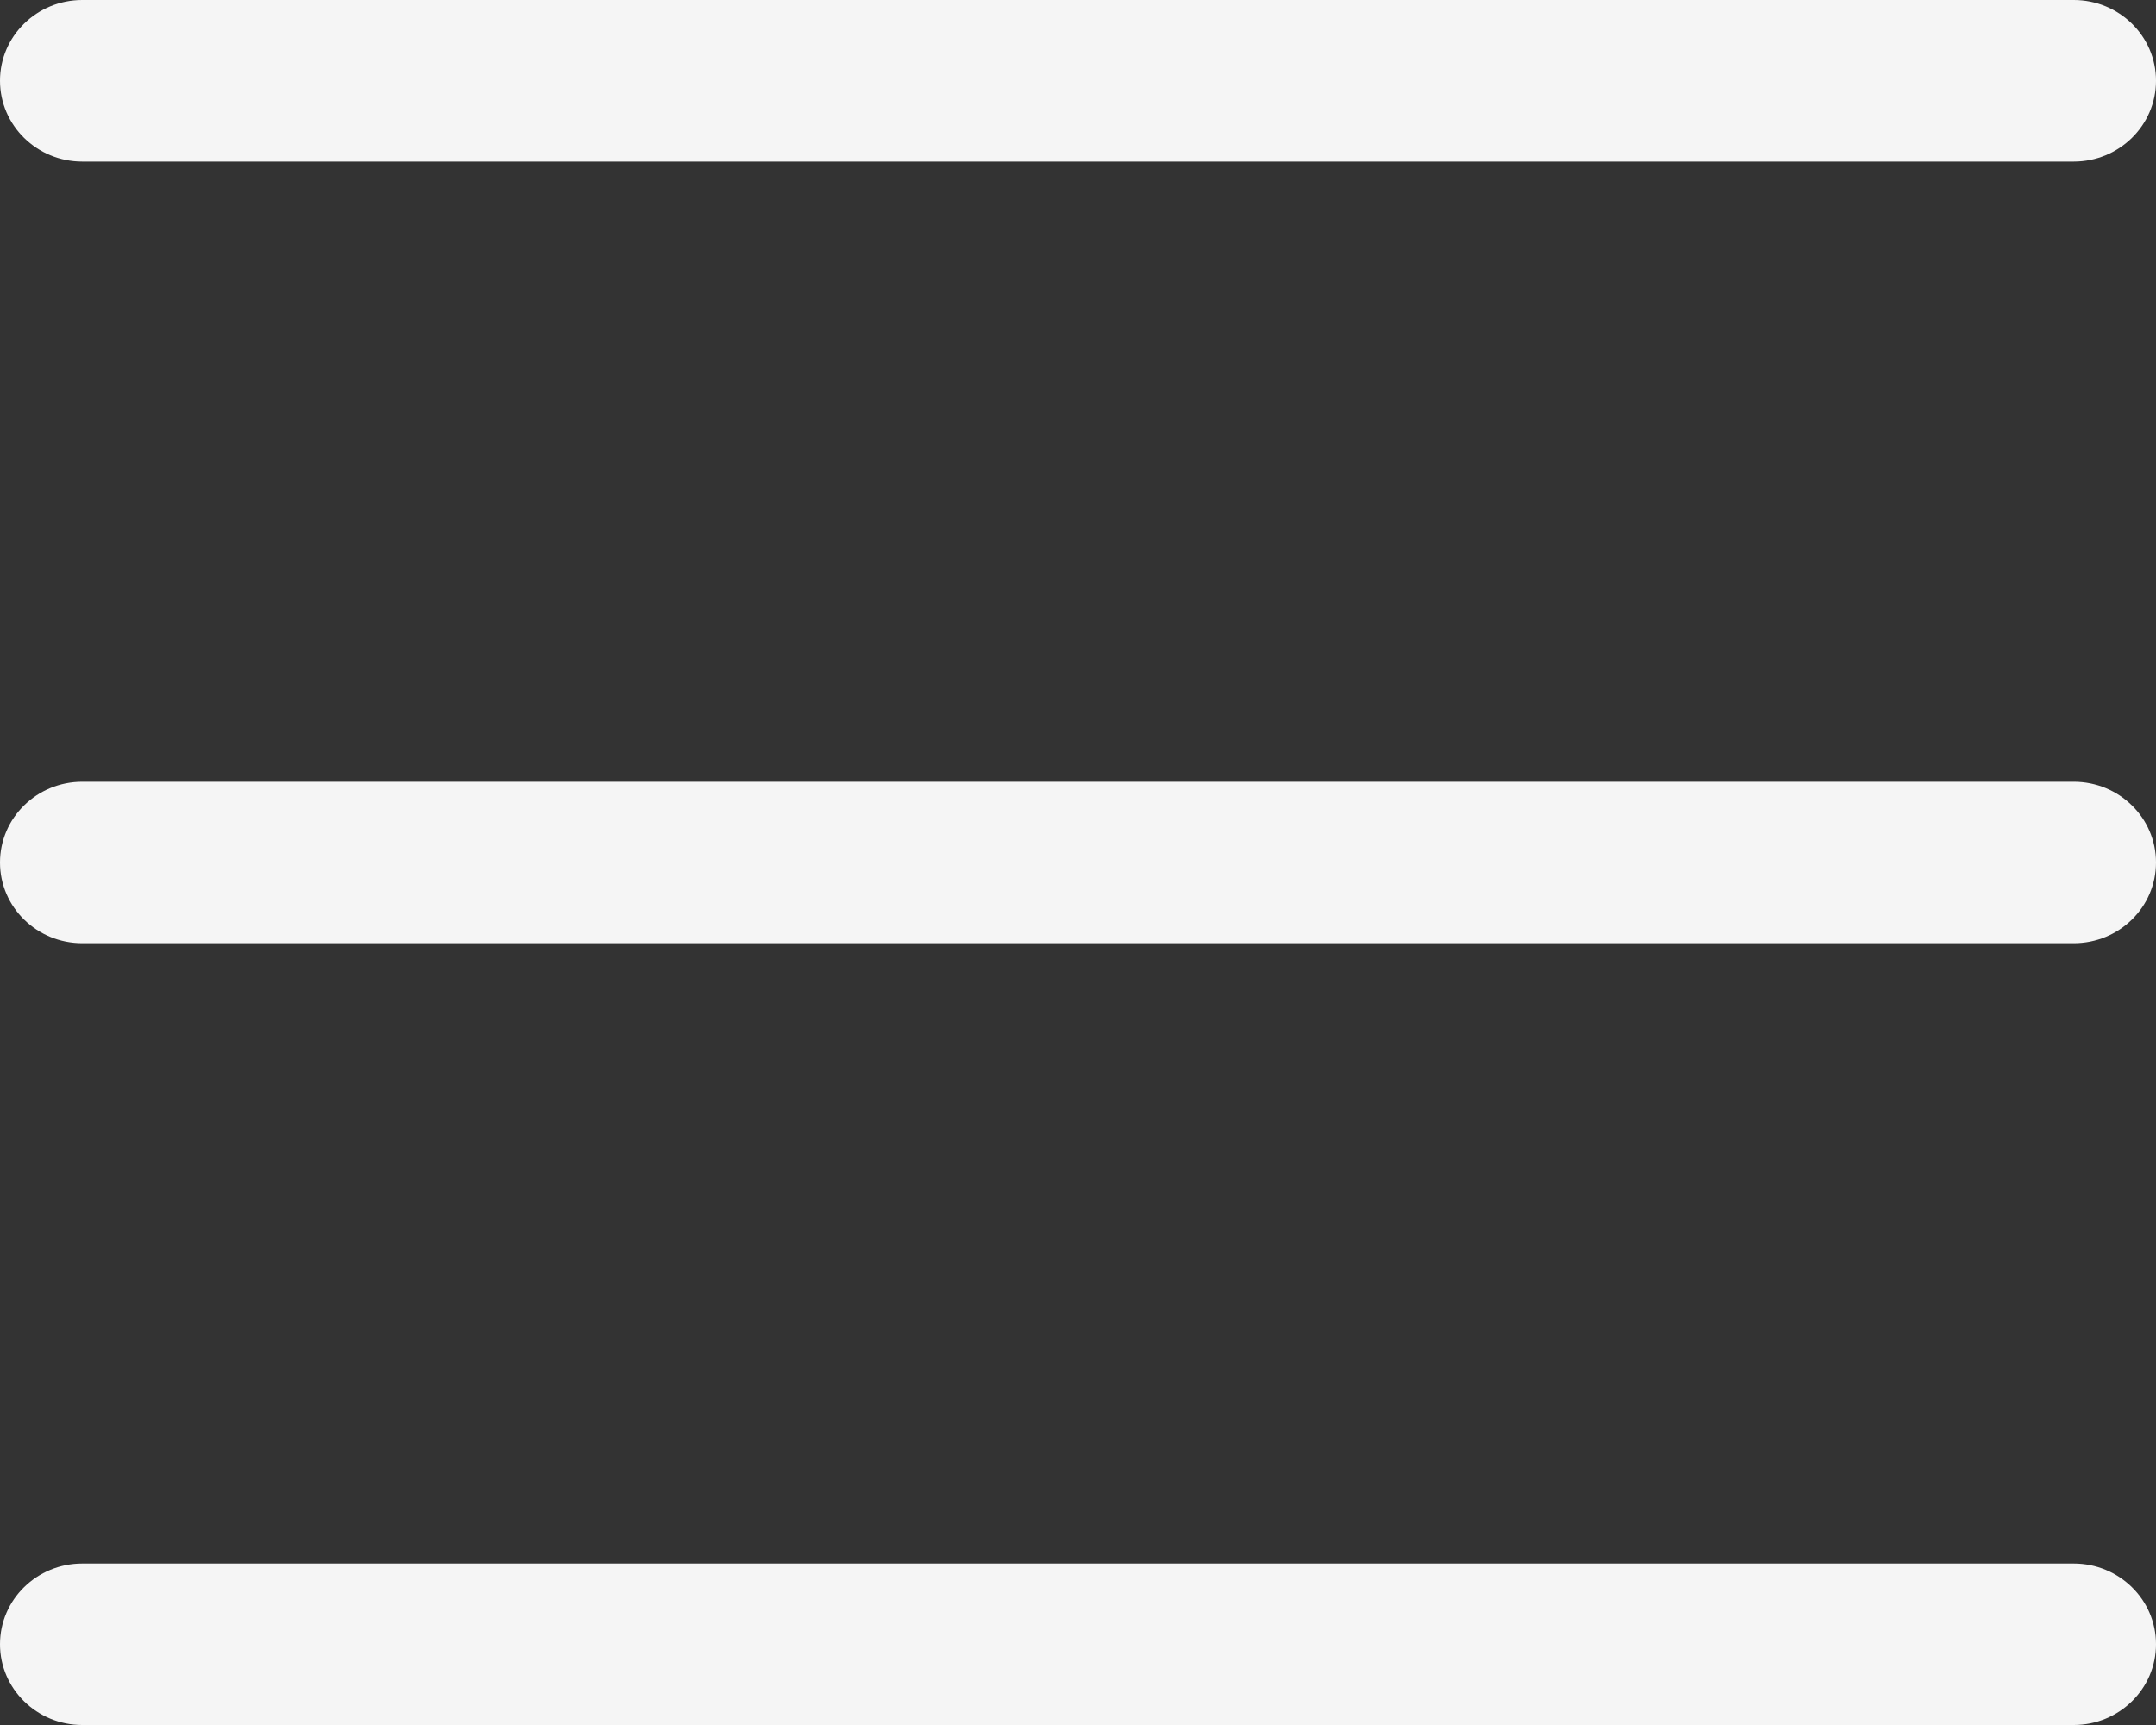 <svg width="20" height="16" viewBox="0 0 20 16" fill="none" xmlns="http://www.w3.org/2000/svg" xmlns:xlink="http://www.w3.org/1999/xlink">
	<rect x="0" y="0" width="20" height="16" fill="#333333" stroke="none"/>
	<desc>
			Created with Pixso.
	</desc>
	<defs/>
	<path id="Vector" d="M0.763 0C0.343 0 0 0.334 0 0.749C0 1.164 0.343 1.499 0.763 1.499L19.237 1.499C19.657 1.499 20 1.164 20 0.749C20 0.334 19.657 0 19.237 0L0.763 0ZM0.763 7.251C0.343 7.251 0 7.585 0 8C0 8.415 0.343 8.749 0.763 8.749L19.237 8.749C19.657 8.749 20 8.415 20 8C20 7.585 19.657 7.251 19.237 7.251L0.763 7.251ZM0.763 14.502C0.343 14.502 0 14.836 0 15.251C0 15.665 0.343 16 0.763 16L19.237 16C19.657 16 20 15.665 20 15.251C20 14.836 19.657 14.502 19.237 14.502L0.763 14.502Z" fill="#F5F5F5" fill-opacity="1" fill-rule="evenodd"/>
</svg>
